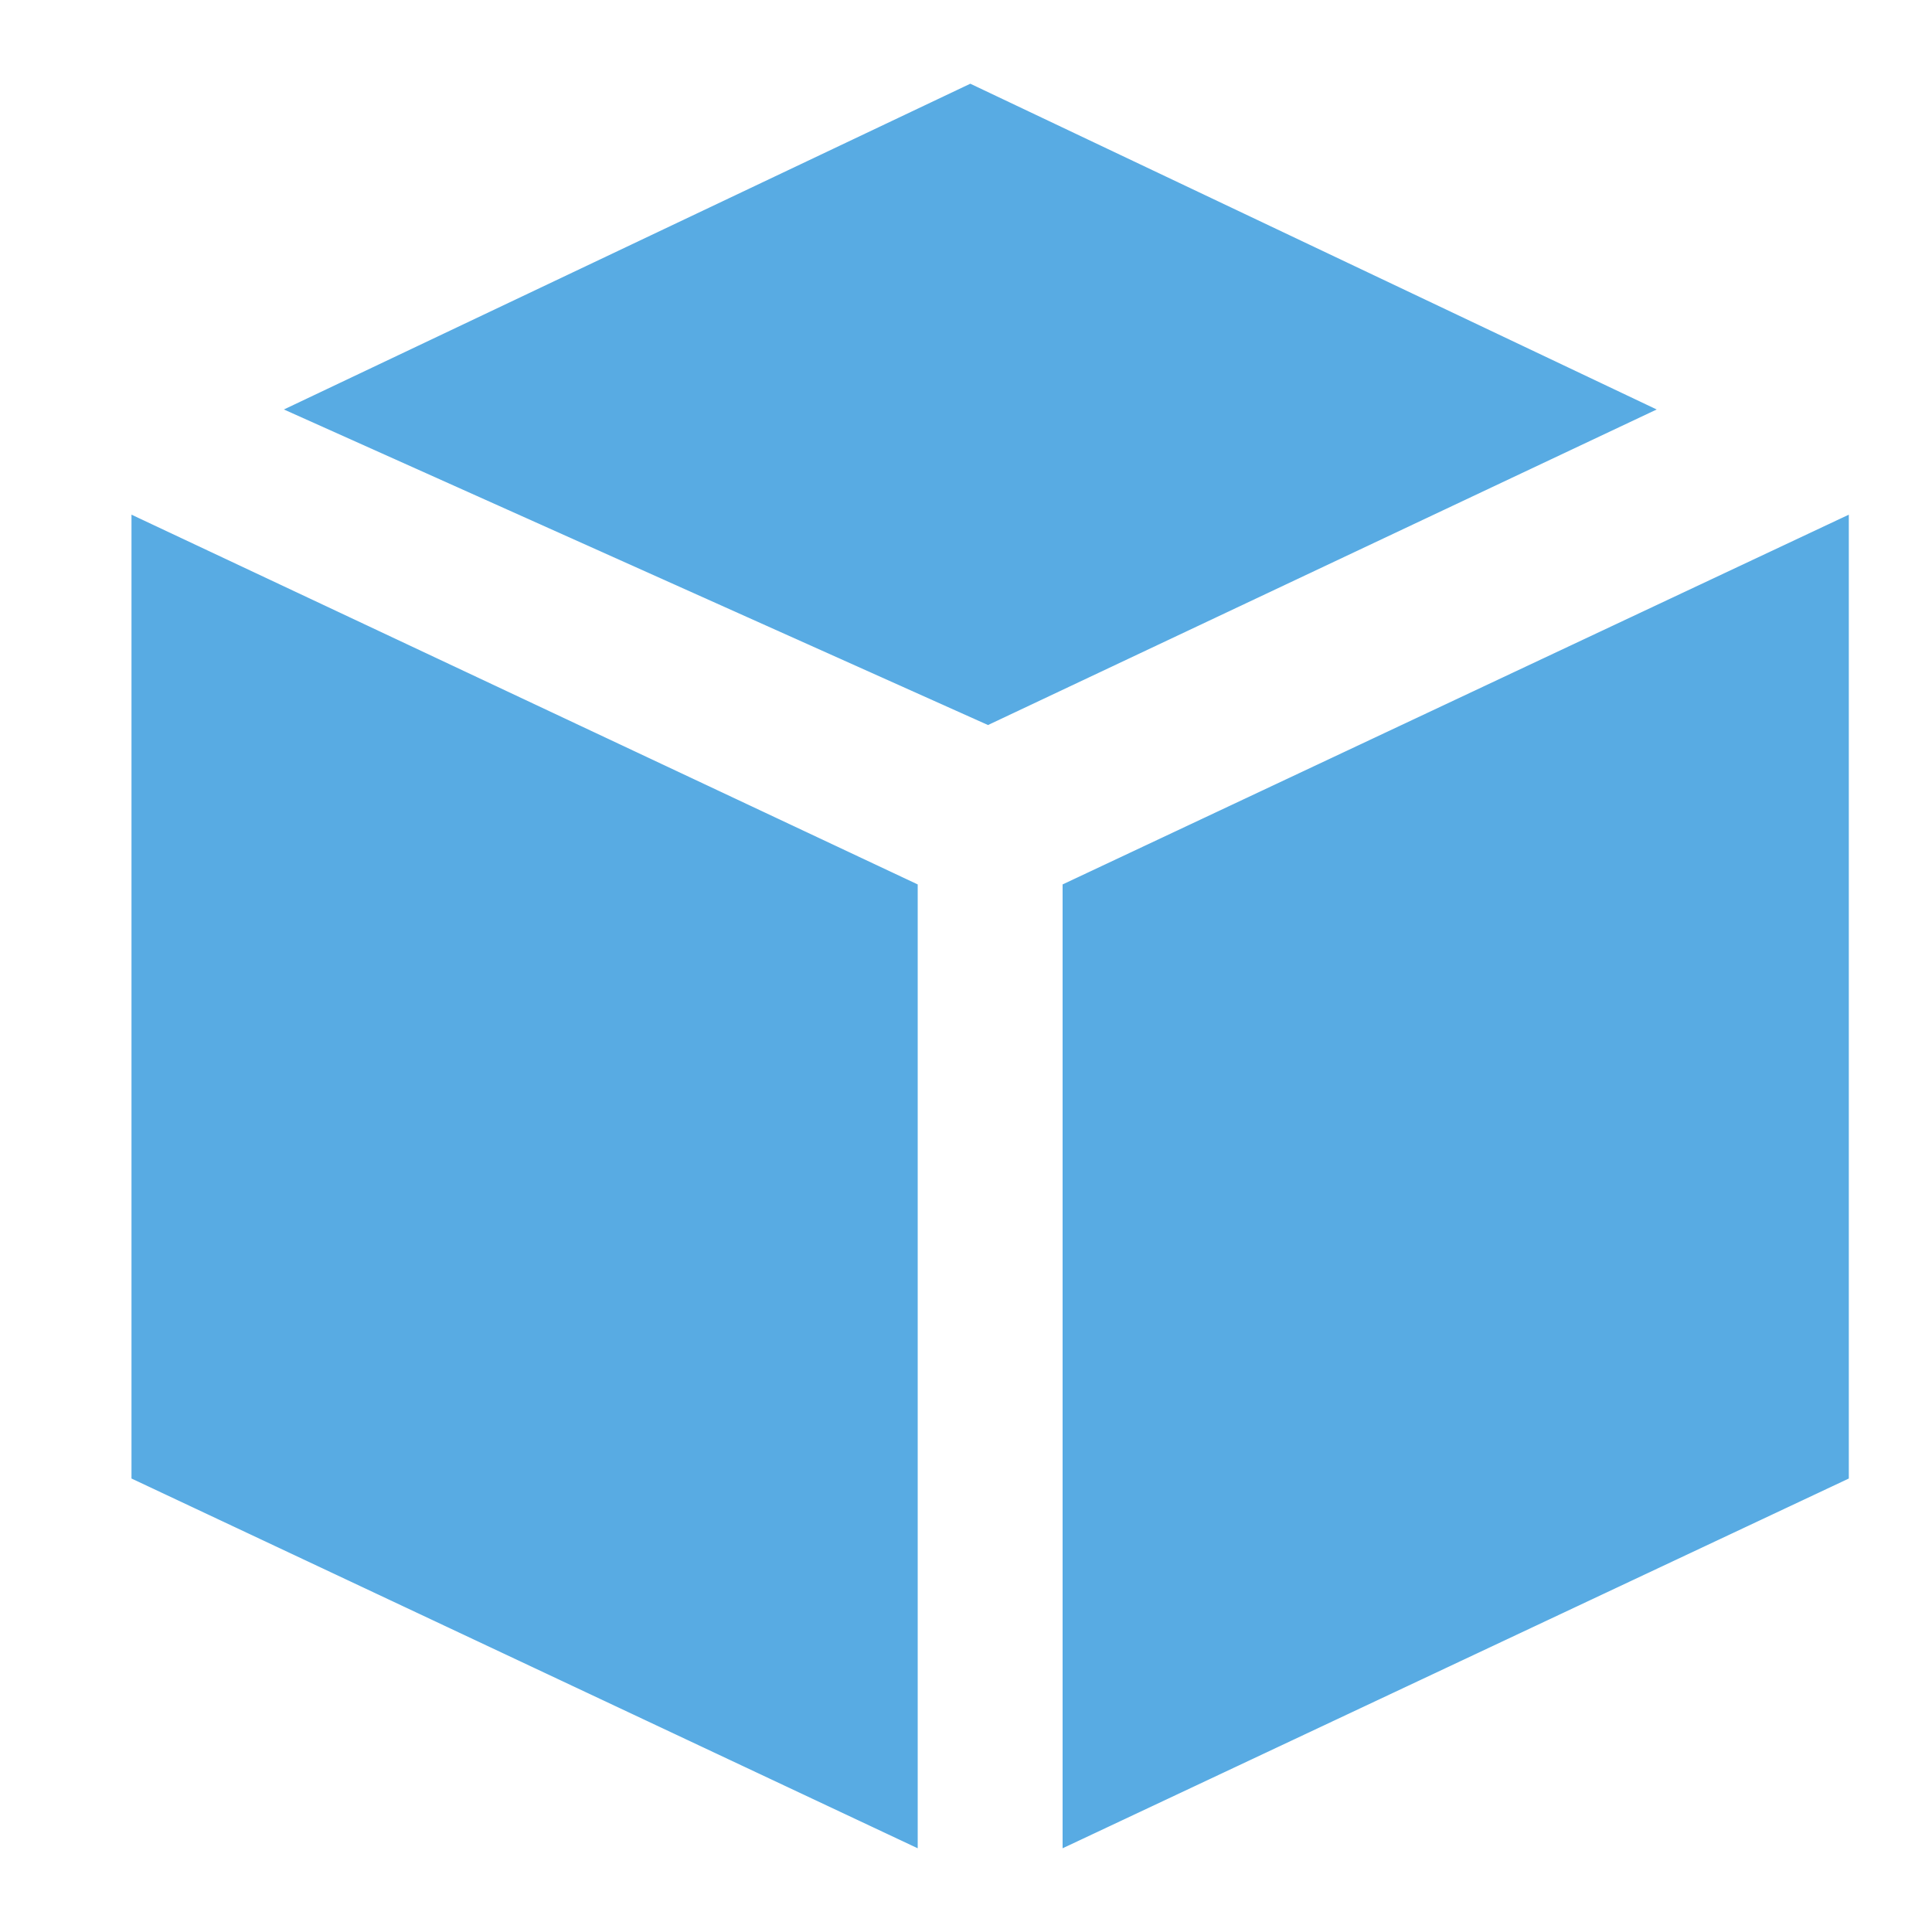 <?xml version="1.0" standalone="no"?><!DOCTYPE svg PUBLIC "-//W3C//DTD SVG 1.1//EN" "http://www.w3.org/Graphics/SVG/1.1/DTD/svg11.dtd"><svg class="icon" width="16px" height="16.00px" viewBox="0 0 1024 1024" version="1.1" xmlns="http://www.w3.org/2000/svg"><path d="M514.276 44.373L150.471 217.031l373.191 167.253 354.418-167.253-363.804-172.658zM69.689 272.782v510.862l416.711 195.982V468.764L69.689 272.782zM563.2 468.764v510.862l416.711-195.982V272.782L563.2 468.764z" fill="#58ABE3" /></svg>
